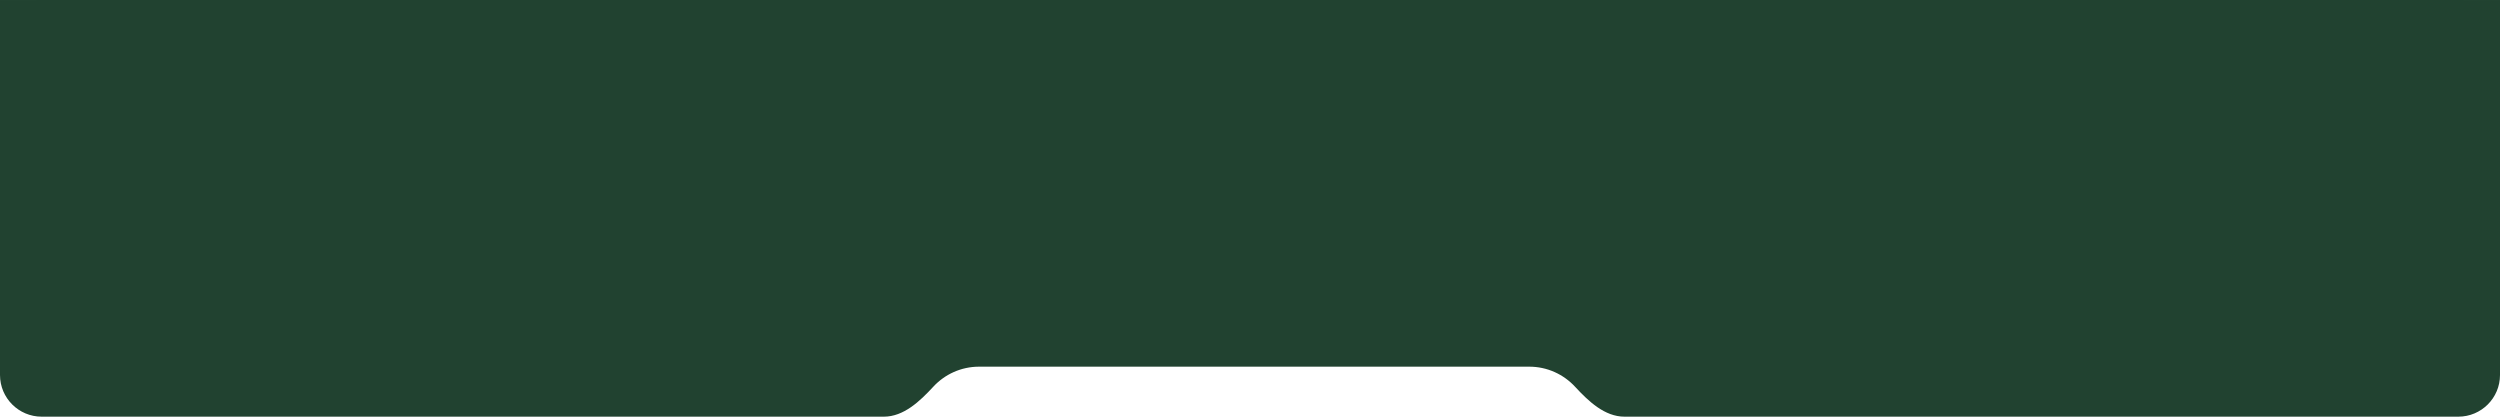 <?xml version="1.0" encoding="UTF-8"?> <svg xmlns="http://www.w3.org/2000/svg" width="300" height="50" viewBox="0 0 300 50" fill="none"><path fill-rule="evenodd" clip-rule="evenodd" d="M189.007 46.409C190.622 48.154 192.559 50 194.937 50L295 50C297.761 50 300 47.761 300 45L300 5C300 2.239 297.761 -1.95703e-07 295 -4.37114e-07L5 -2.57897e-05C2.239 -2.60311e-05 4.17544e-06 2.239 3.93402e-06 5L4.37114e-07 45C1.95703e-07 47.761 2.239 50 5 50L106.063 50C108.441 50 110.378 48.154 111.993 46.409C113.363 44.927 115.323 44 117.5 44L183.5 44C185.677 44 187.637 44.927 189.007 46.409Z" fill="#214230"></path><rect x="300" y="10.334" width="7" height="10.333" transform="rotate(-180 300 10.334)" fill="#214230"></rect><rect x="7" y="10.334" width="7" height="10.333" transform="rotate(-180 7 10.334)" fill="#214230"></rect></svg> 